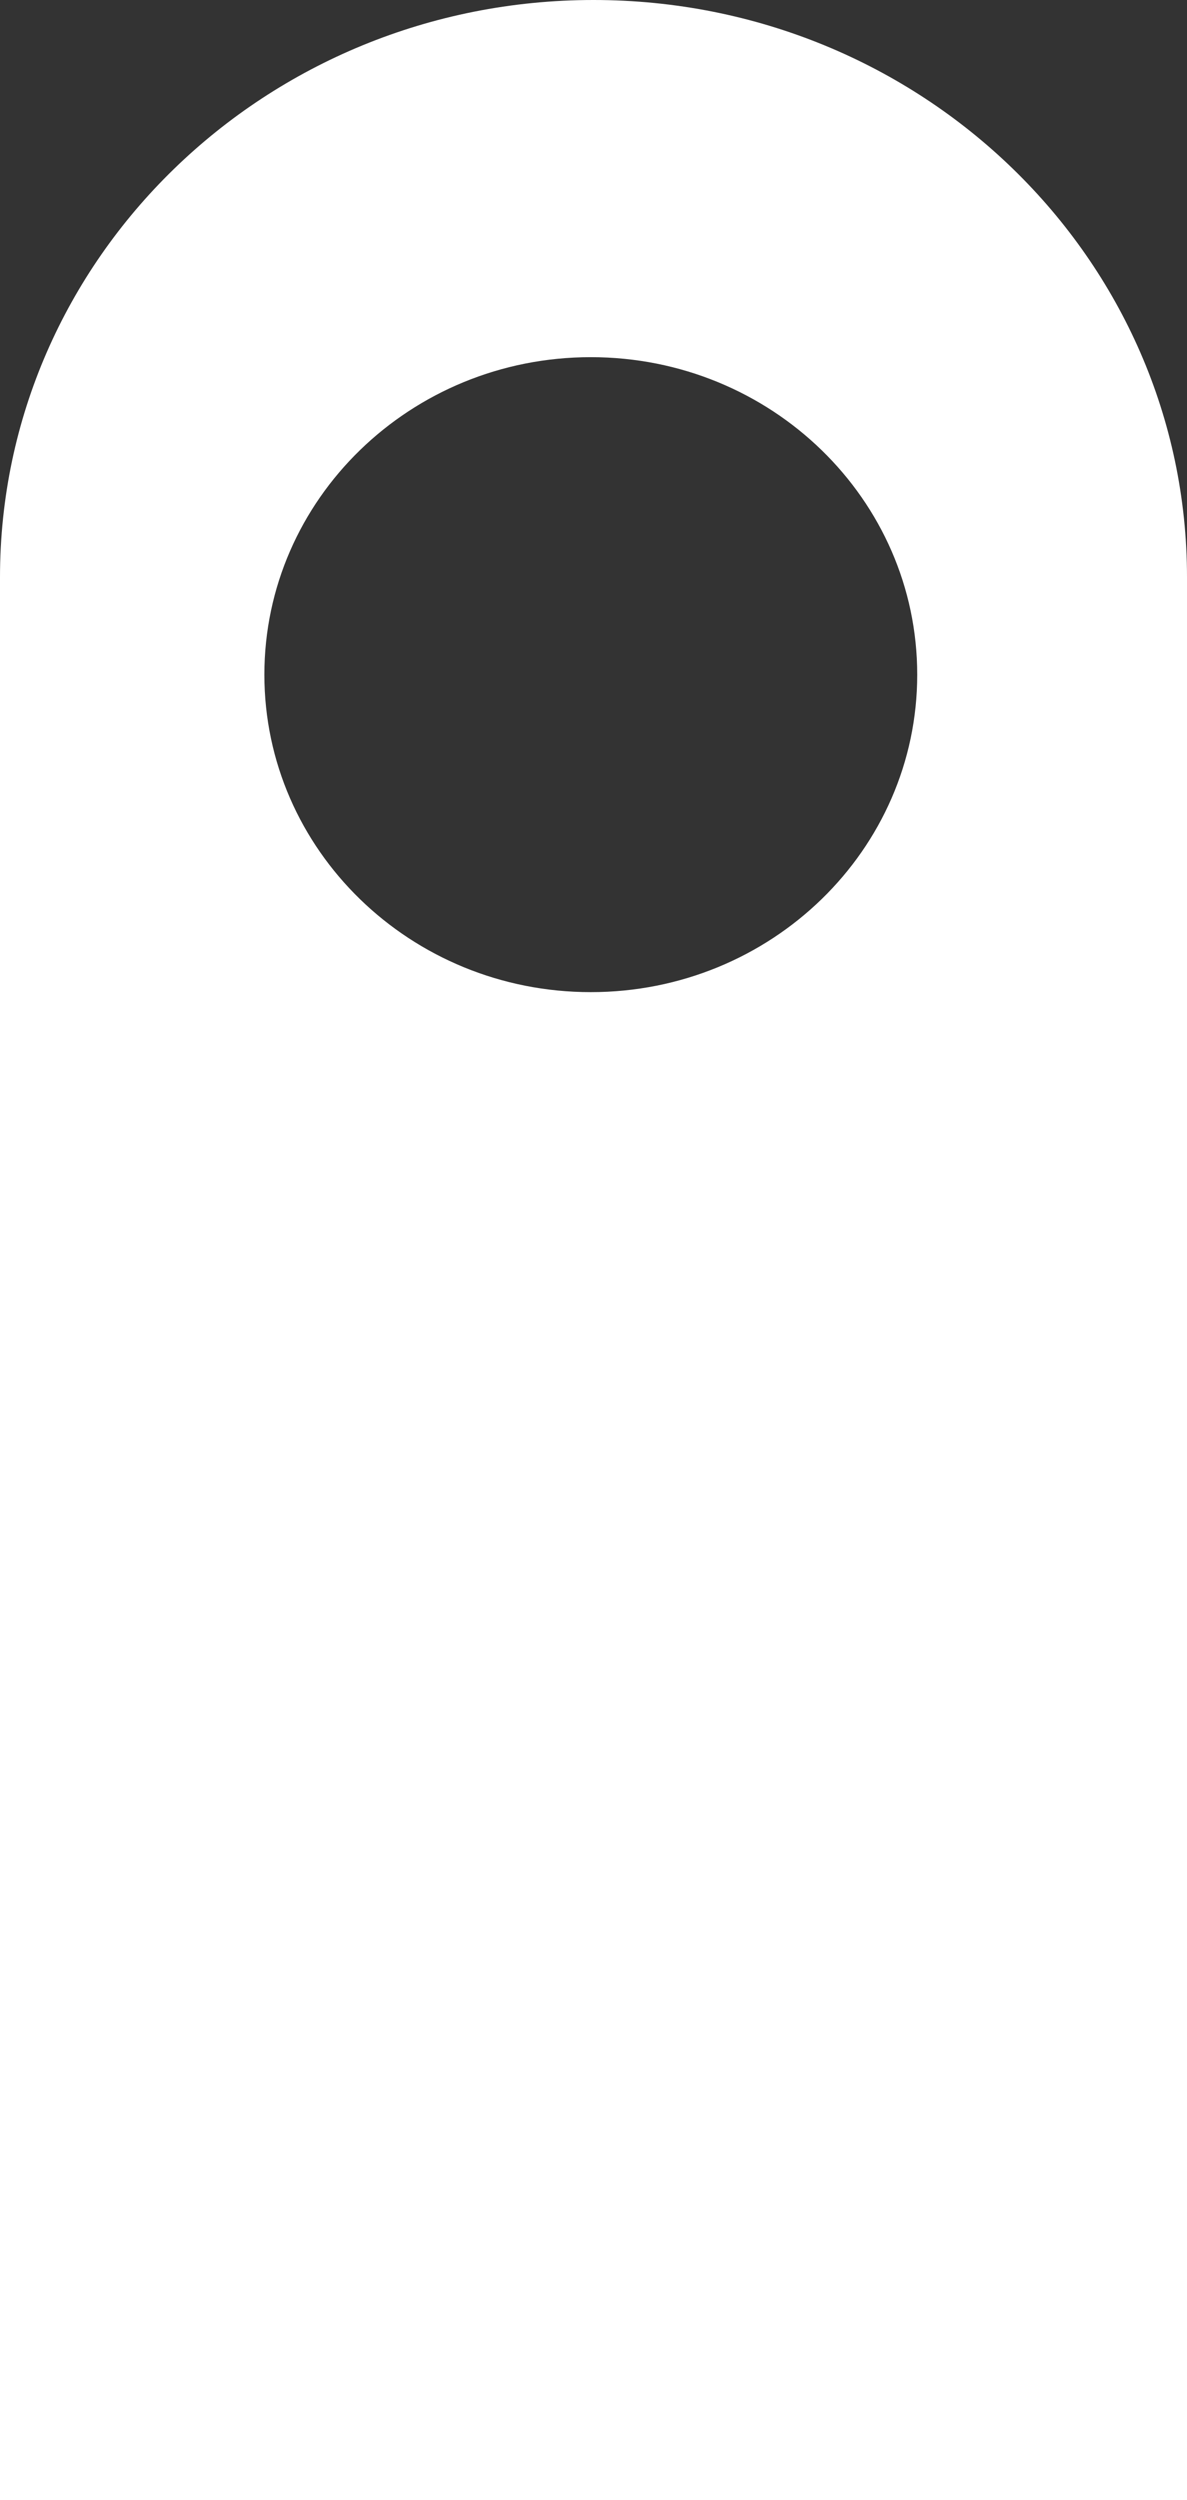<svg width="95" height="200" viewBox="0 0 95 200" fill="none"
    xmlns="http://www.w3.org/2000/svg">
    <rect x="0" y="0" width="95" height="200" fill="#333333" stroke="none"/>
    <path fill-rule="evenodd" clip-rule="evenodd" d="M95 46.18L95 400C42.533 400 4.57764e-05 358.649 4.57764e-05 307.641L3.8147e-05 46.18C3.8147e-05 20.675 21.267 0 47.5 0C73.734 0 95 20.675 95 46.18ZM47.284 79.369C32.856 79.369 21.159 67.998 21.159 53.97C21.159 39.943 32.856 28.572 47.284 28.572C61.713 28.572 73.409 39.943 73.409 53.97C73.409 67.998 61.713 79.369 47.284 79.369Z" fill="white"/>
</svg>
